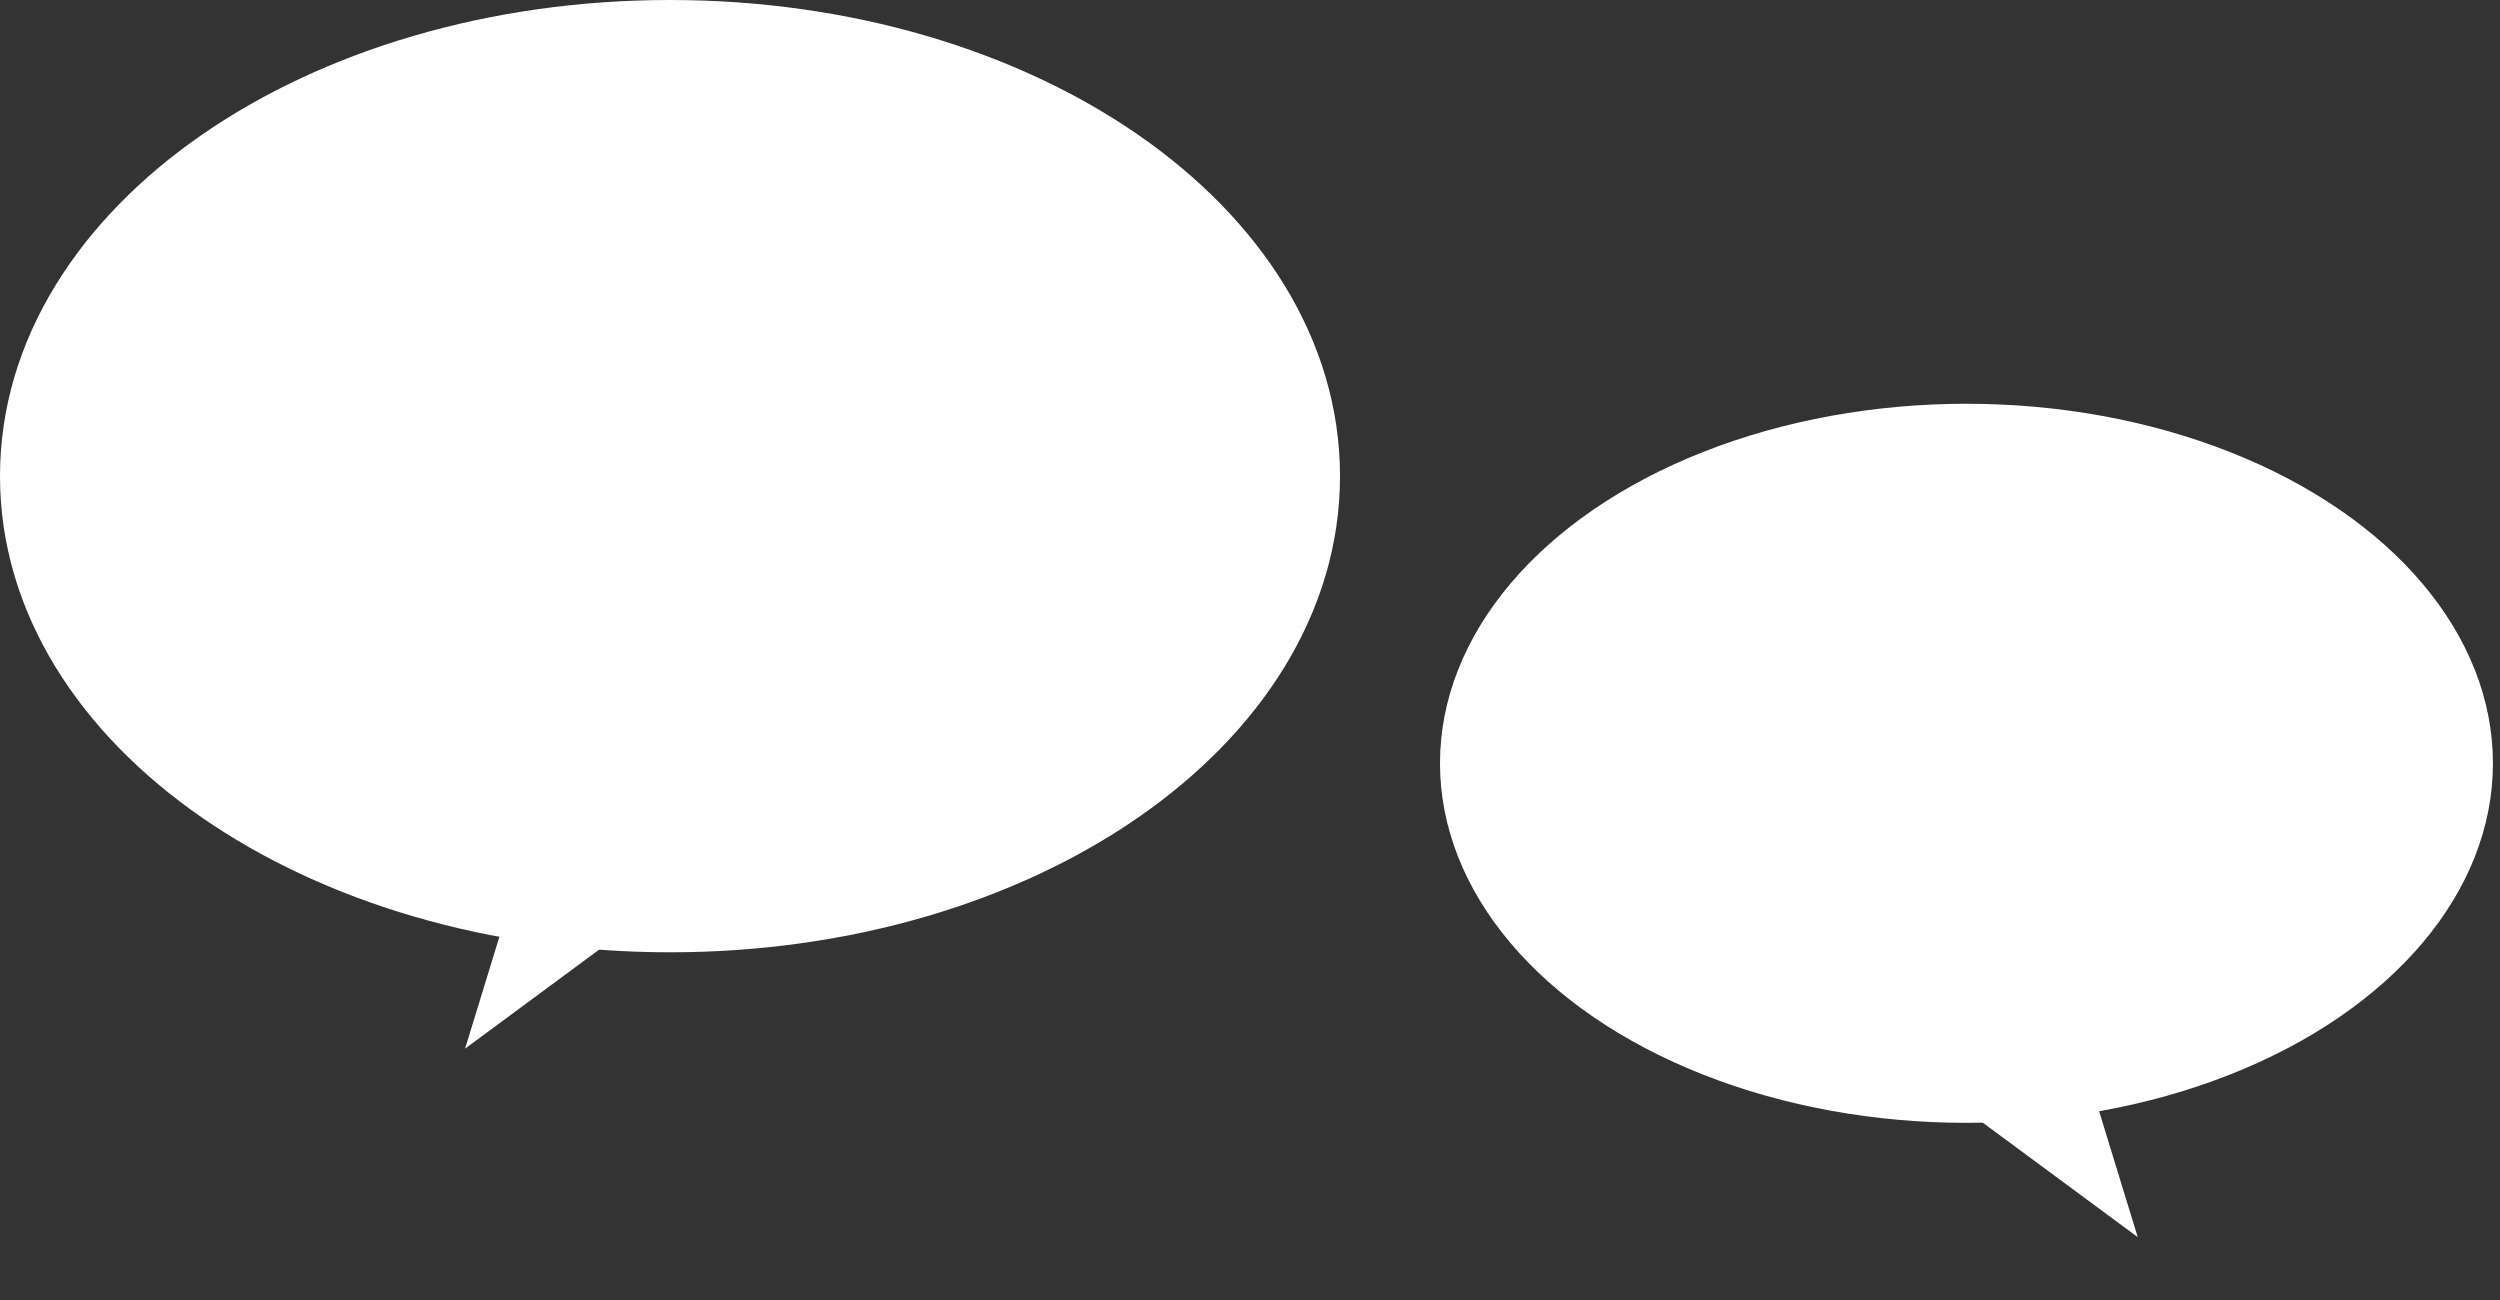 <svg width="125" height="65" viewBox="0 0 125 65" fill="none" xmlns="http://www.w3.org/2000/svg">
<rect x="0" y="0" width="125" height="65" fill="#333333" stroke="none"/>
<ellipse cx="26.323" cy="17.977" rx="26.323" ry="17.977" transform="matrix(-1 0 0 1 124.646 20.188)" fill="white"/>
<path d="M106.886 61.855L103.828 51.885L98.497 55.66L106.886 61.855Z" fill="white"/>
<path d="M33.5 46.615C42.376 46.615 50.456 44.126 56.343 40.05C62.227 35.977 66 30.251 66 23.808C66 17.365 62.227 11.639 56.343 7.565C50.456 3.489 42.376 1 33.5 1C24.624 1 16.544 3.489 10.657 7.565C4.773 11.639 1 17.365 1 23.808C1 30.251 4.773 35.977 10.657 40.05C16.544 44.126 24.624 46.615 33.5 46.615Z" fill="white" stroke="white" stroke-width="2"/>
<path d="M23.254 52.431L26.915 40.499L33.294 45.017L23.254 52.431Z" fill="white"/>
</svg>
